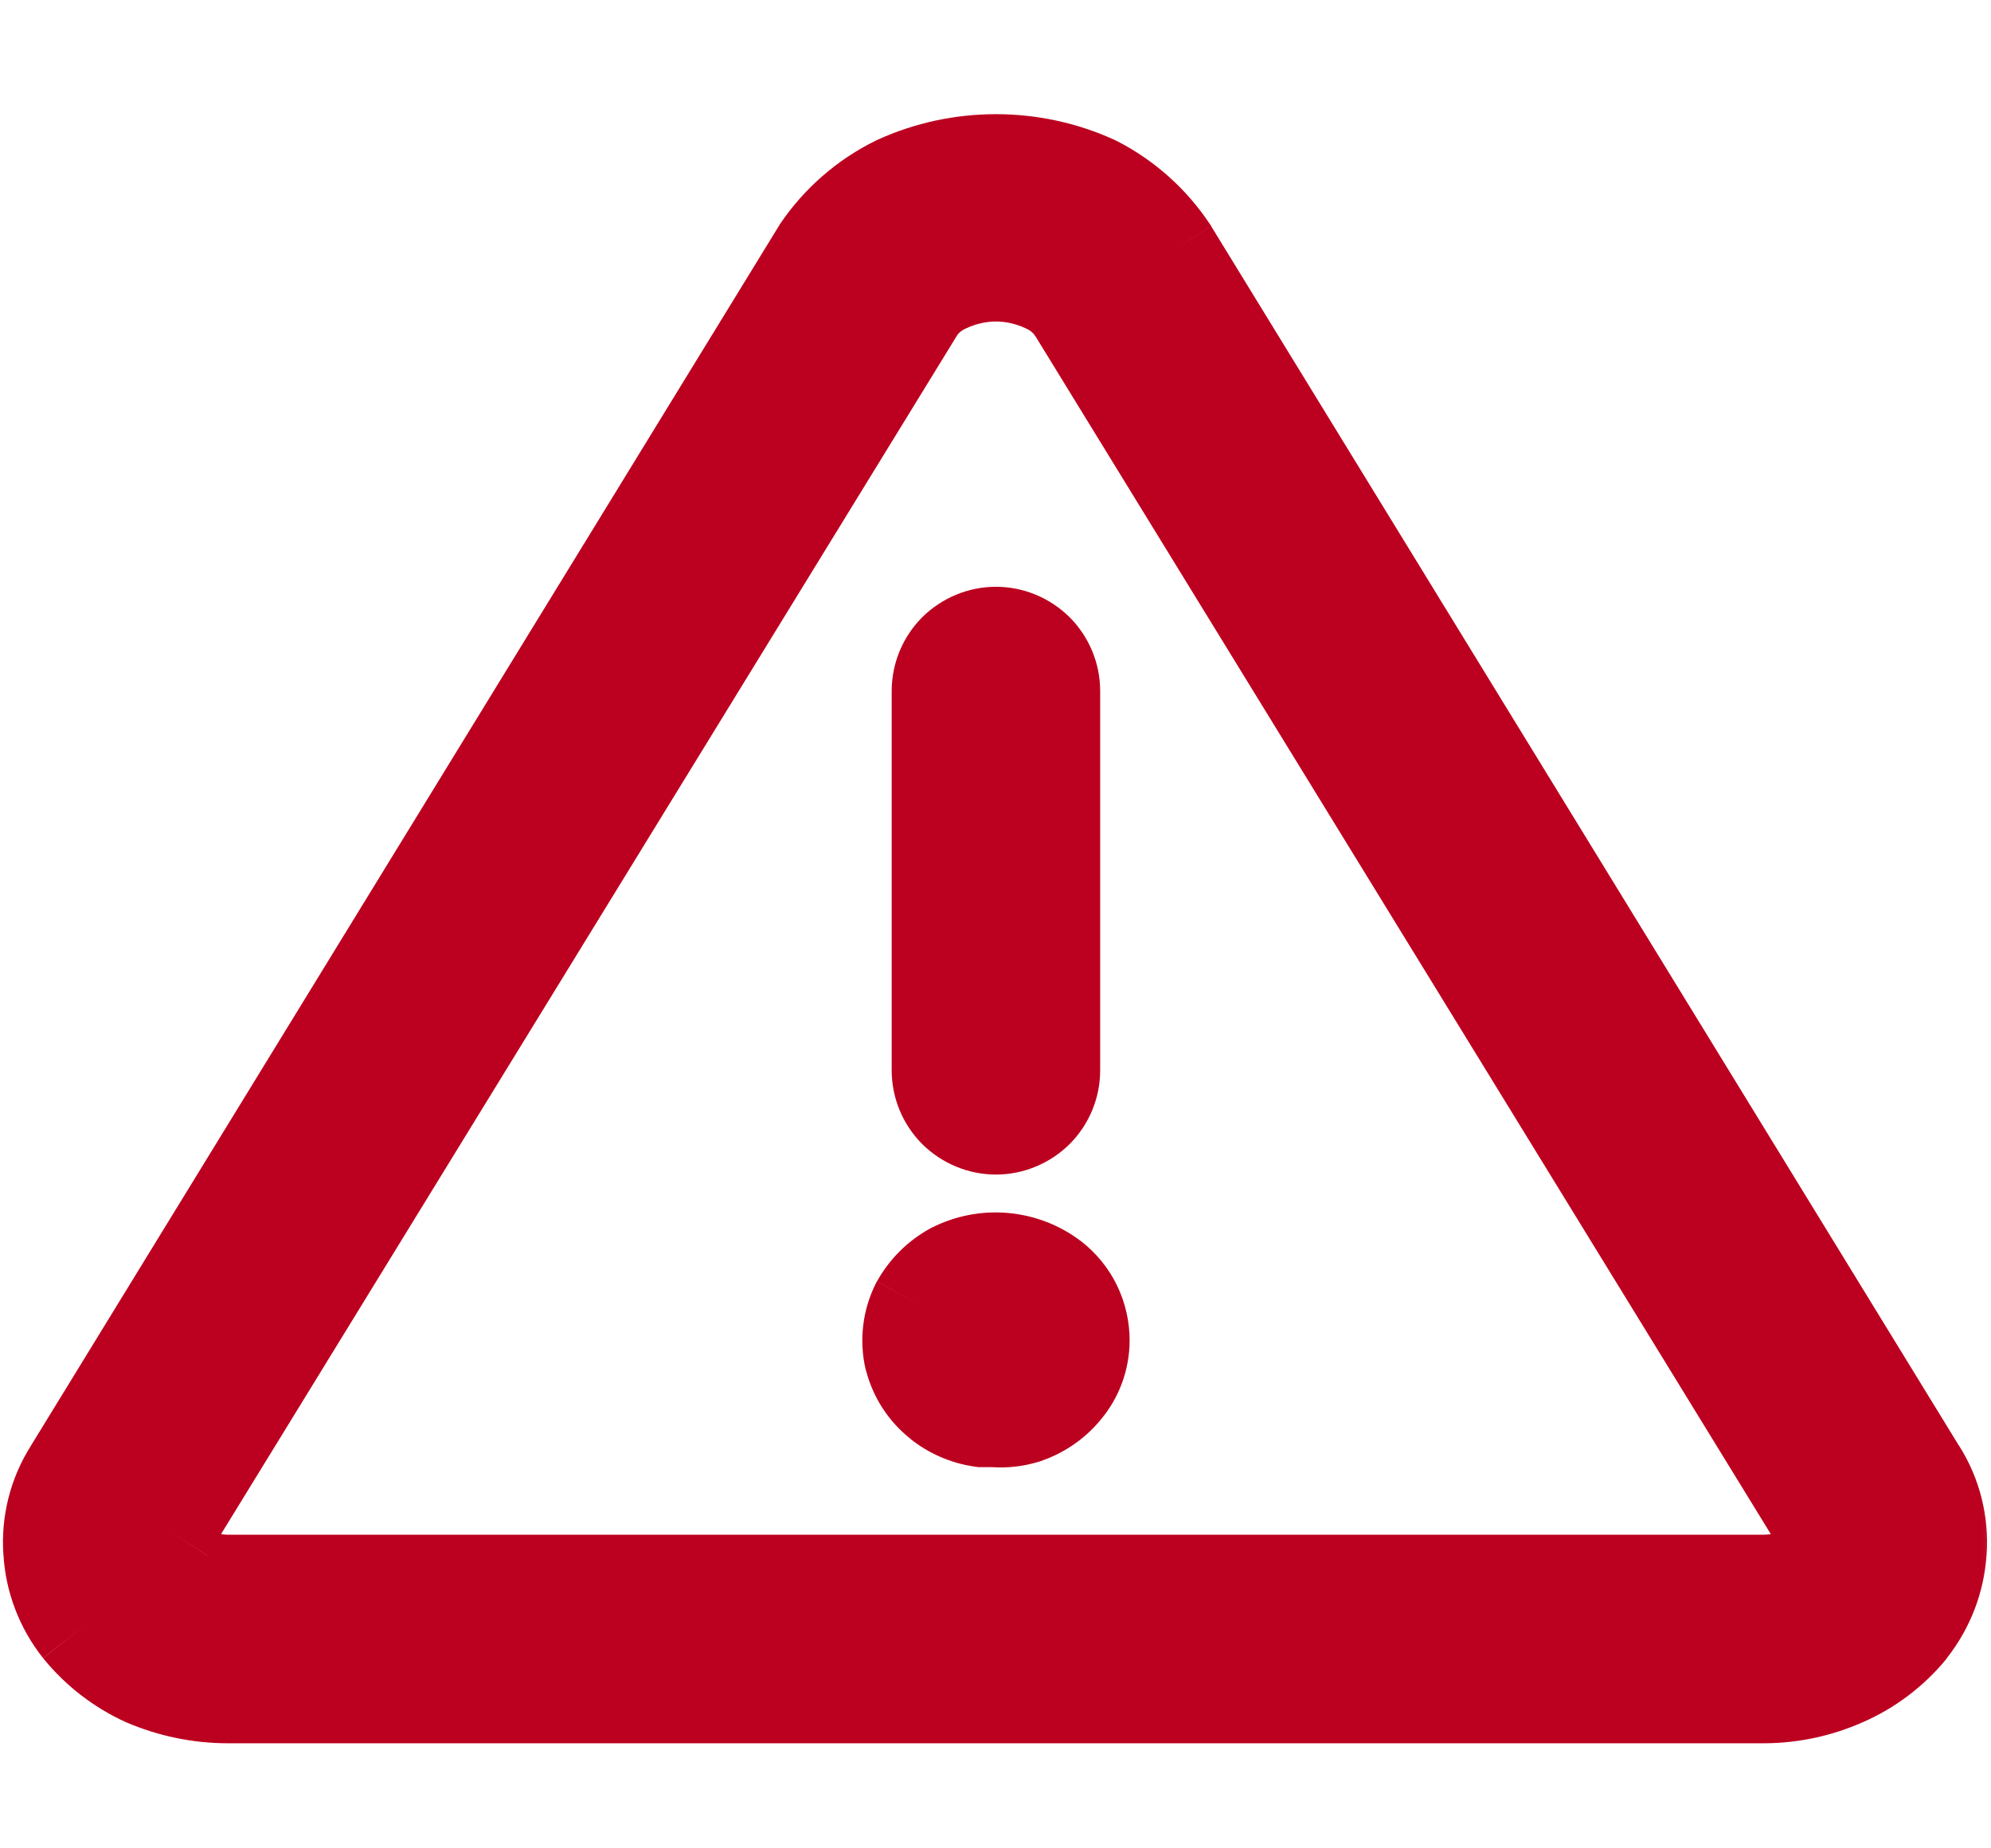 <svg width="14" height="13" viewBox="0 0 14 13" fill="none" xmlns="http://www.w3.org/2000/svg">
<mask id="path-1-outside-1_47537_1254" maskUnits="userSpaceOnUse" x="-0.579" y="0.203" width="15" height="13" fill="black">
<rect fill="white" x="-0.579" y="0.203" width="15" height="13"/>
<path fill-rule="evenodd" clip-rule="evenodd" d="M1.05 11.747C1.222 11.822 1.408 11.86 1.596 11.861H12.41C12.591 11.859 12.77 11.82 12.936 11.747C13.108 11.673 13.258 11.559 13.376 11.414C13.49 11.268 13.558 11.092 13.57 10.907C13.583 10.722 13.536 10.537 13.436 10.381L8.176 1.801C8.05 1.608 7.875 1.452 7.67 1.347C7.46 1.252 7.233 1.203 7.003 1.203C6.773 1.203 6.546 1.252 6.336 1.347C6.126 1.45 5.947 1.607 5.816 1.801L0.556 10.381C0.457 10.537 0.41 10.722 0.423 10.907C0.434 11.092 0.501 11.269 0.616 11.414C0.733 11.557 0.882 11.671 1.05 11.747ZM6.623 1.947C6.742 1.891 6.872 1.862 7.003 1.861C7.135 1.862 7.264 1.891 7.383 1.947C7.479 1.99 7.56 2.059 7.616 2.147L12.883 10.727C12.91 10.769 12.921 10.818 12.916 10.867C12.915 10.917 12.896 10.964 12.863 11.001C12.817 11.063 12.755 11.111 12.683 11.141C12.596 11.175 12.503 11.193 12.41 11.194H1.596C1.502 11.194 1.409 11.173 1.323 11.134C1.251 11.109 1.188 11.063 1.143 11.001C1.11 10.964 1.092 10.917 1.09 10.867C1.085 10.818 1.097 10.769 1.123 10.727L6.39 2.147C6.447 2.059 6.528 1.99 6.623 1.947ZM7.003 7.861C6.915 7.861 6.83 7.826 6.767 7.763C6.705 7.701 6.67 7.616 6.67 7.527V4.861C6.67 4.772 6.705 4.687 6.767 4.625C6.83 4.562 6.915 4.527 7.003 4.527C7.091 4.527 7.176 4.562 7.239 4.625C7.301 4.687 7.336 4.772 7.336 4.861V7.527C7.336 7.616 7.301 7.701 7.239 7.763C7.176 7.826 7.091 7.861 7.003 7.861ZM7.003 9.919H6.91C6.815 9.905 6.725 9.866 6.65 9.806C6.565 9.738 6.504 9.645 6.476 9.539C6.45 9.427 6.464 9.309 6.516 9.206C6.566 9.116 6.64 9.042 6.73 8.993C6.829 8.942 6.94 8.92 7.051 8.93C7.162 8.939 7.268 8.979 7.356 9.046C7.415 9.091 7.462 9.148 7.494 9.214C7.526 9.28 7.543 9.353 7.543 9.426C7.543 9.538 7.503 9.647 7.43 9.733C7.365 9.81 7.279 9.868 7.183 9.899C7.125 9.917 7.064 9.923 7.003 9.919Z"/>
</mask>
<path fill-rule="evenodd" clip-rule="evenodd" d="M1.05 11.747C1.222 11.822 1.408 11.86 1.596 11.861H12.41C12.591 11.859 12.77 11.82 12.936 11.747C13.108 11.673 13.258 11.559 13.376 11.414C13.49 11.268 13.558 11.092 13.57 10.907C13.583 10.722 13.536 10.537 13.436 10.381L8.176 1.801C8.05 1.608 7.875 1.452 7.67 1.347C7.46 1.252 7.233 1.203 7.003 1.203C6.773 1.203 6.546 1.252 6.336 1.347C6.126 1.45 5.947 1.607 5.816 1.801L0.556 10.381C0.457 10.537 0.41 10.722 0.423 10.907C0.434 11.092 0.501 11.269 0.616 11.414C0.733 11.557 0.882 11.671 1.05 11.747ZM6.623 1.947C6.742 1.891 6.872 1.862 7.003 1.861C7.135 1.862 7.264 1.891 7.383 1.947C7.479 1.99 7.56 2.059 7.616 2.147L12.883 10.727C12.91 10.769 12.921 10.818 12.916 10.867C12.915 10.917 12.896 10.964 12.863 11.001C12.817 11.063 12.755 11.111 12.683 11.141C12.596 11.175 12.503 11.193 12.41 11.194H1.596C1.502 11.194 1.409 11.173 1.323 11.134C1.251 11.109 1.188 11.063 1.143 11.001C1.11 10.964 1.092 10.917 1.09 10.867C1.085 10.818 1.097 10.769 1.123 10.727L6.39 2.147C6.447 2.059 6.528 1.99 6.623 1.947ZM7.003 7.861C6.915 7.861 6.83 7.826 6.767 7.763C6.705 7.701 6.67 7.616 6.67 7.527V4.861C6.67 4.772 6.705 4.687 6.767 4.625C6.83 4.562 6.915 4.527 7.003 4.527C7.091 4.527 7.176 4.562 7.239 4.625C7.301 4.687 7.336 4.772 7.336 4.861V7.527C7.336 7.616 7.301 7.701 7.239 7.763C7.176 7.826 7.091 7.861 7.003 7.861ZM7.003 9.919H6.91C6.815 9.905 6.725 9.866 6.65 9.806C6.565 9.738 6.504 9.645 6.476 9.539C6.45 9.427 6.464 9.309 6.516 9.206C6.566 9.116 6.64 9.042 6.73 8.993C6.829 8.942 6.94 8.92 7.051 8.93C7.162 8.939 7.268 8.979 7.356 9.046C7.415 9.091 7.462 9.148 7.494 9.214C7.526 9.28 7.543 9.353 7.543 9.426C7.543 9.538 7.503 9.647 7.43 9.733C7.365 9.81 7.279 9.868 7.183 9.899C7.125 9.917 7.064 9.923 7.003 9.919Z" fill="#BC001F"/>
<path d="M1.596 11.861L1.596 12.261H1.596V11.861ZM1.05 11.747L0.884 12.112L0.891 12.115L1.05 11.747ZM12.41 11.861V12.261L12.413 12.261L12.41 11.861ZM12.936 11.747L12.777 11.38L12.775 11.381L12.936 11.747ZM13.376 11.414L13.687 11.667L13.691 11.66L13.376 11.414ZM13.57 10.907L13.171 10.879L13.171 10.881L13.57 10.907ZM13.436 10.381L13.095 10.59L13.099 10.595L13.436 10.381ZM8.176 1.801L8.518 1.591L8.51 1.58L8.176 1.801ZM7.67 1.347L7.852 0.991L7.843 0.987L7.835 0.983L7.67 1.347ZM6.336 1.347L6.171 0.983L6.16 0.988L6.336 1.347ZM5.816 1.801L5.484 1.577L5.48 1.584L5.475 1.592L5.816 1.801ZM0.556 10.381L0.894 10.595L0.897 10.59L0.556 10.381ZM0.423 10.907L0.822 10.884L0.822 10.879L0.423 10.907ZM0.616 11.414L0.303 11.663L0.307 11.667L0.616 11.414ZM7.003 1.861L7.006 1.461L7 1.461L7.003 1.861ZM6.623 1.947L6.786 2.313L6.794 2.309L6.623 1.947ZM7.383 1.947L7.212 2.309L7.22 2.313L7.383 1.947ZM7.616 2.147L7.957 1.938L7.952 1.93L7.616 2.147ZM12.883 10.727L12.542 10.937L12.546 10.942L12.883 10.727ZM12.916 10.867L12.518 10.828L12.517 10.84L12.517 10.852L12.916 10.867ZM12.863 11.001L12.563 10.736L12.552 10.748L12.542 10.762L12.863 11.001ZM12.683 11.141L12.83 11.513L12.835 11.511L12.683 11.141ZM12.41 11.194V11.594L12.414 11.594L12.41 11.194ZM1.596 11.194L1.595 11.594H1.596V11.194ZM1.323 11.134L1.489 10.77L1.471 10.762L1.452 10.755L1.323 11.134ZM1.143 11.001L1.468 10.767L1.456 10.751L1.443 10.736L1.143 11.001ZM1.09 10.867L1.489 10.852L1.489 10.84L1.488 10.828L1.09 10.867ZM1.123 10.727L1.461 10.942L1.464 10.937L1.123 10.727ZM6.39 2.147L6.054 1.93L6.049 1.938L6.39 2.147ZM6.767 7.763L7.05 7.48L7.05 7.48L6.767 7.763ZM6.767 4.625L7.05 4.908L7.05 4.908L6.767 4.625ZM7.239 4.625L7.522 4.342L7.522 4.342L7.239 4.625ZM6.91 9.919L6.852 10.315L6.881 10.319H6.91V9.919ZM7.003 9.919L7.03 9.52L7.017 9.519H7.003V9.919ZM6.65 9.806L6.9 9.494L6.9 9.494L6.65 9.806ZM6.476 9.539L6.087 9.632L6.09 9.641L6.476 9.539ZM6.516 9.206L6.166 9.012L6.16 9.024L6.516 9.206ZM6.73 8.993L6.547 8.637L6.536 8.643L6.73 8.993ZM7.051 8.93L7.017 9.328H7.017L7.051 8.93ZM7.356 9.046L7.601 8.729L7.596 8.726L7.356 9.046ZM7.494 9.214L7.135 9.391L7.135 9.391L7.494 9.214ZM7.543 9.426L7.943 9.427V9.426L7.543 9.426ZM7.43 9.733L7.126 9.473L7.123 9.476L7.43 9.733ZM7.183 9.899L7.297 10.283L7.307 10.28L7.183 9.899ZM1.596 11.861L1.597 11.461C1.463 11.46 1.331 11.433 1.208 11.38L1.05 11.747L0.891 12.115C1.114 12.21 1.353 12.26 1.596 12.261L1.596 11.861ZM12.41 11.861V11.461H1.596V11.861V12.261H12.41V11.861ZM12.936 11.747L12.775 11.381C12.659 11.433 12.533 11.46 12.406 11.461L12.41 11.861L12.413 12.261C12.649 12.259 12.882 12.209 13.098 12.113L12.936 11.747ZM13.376 11.414L13.066 11.161C12.989 11.256 12.89 11.332 12.777 11.38L12.936 11.747L13.096 12.114C13.326 12.014 13.528 11.861 13.687 11.667L13.376 11.414ZM13.57 10.907L13.171 10.881C13.164 10.986 13.126 11.085 13.061 11.168L13.376 11.414L13.691 11.66C13.855 11.451 13.952 11.198 13.969 10.933L13.57 10.907ZM13.436 10.381L13.099 10.595C13.153 10.68 13.178 10.779 13.171 10.879L13.57 10.907L13.969 10.936C13.988 10.665 13.92 10.395 13.774 10.166L13.436 10.381ZM8.176 1.801L7.835 2.01L13.095 10.59L13.436 10.381L13.777 10.172L8.517 1.592L8.176 1.801ZM7.67 1.347L7.488 1.704C7.631 1.777 7.754 1.886 7.843 2.021L8.176 1.801L8.51 1.58C8.345 1.33 8.118 1.127 7.852 0.991L7.67 1.347ZM7.003 1.203V1.603C7.176 1.603 7.347 1.64 7.504 1.712L7.67 1.347L7.835 0.983C7.574 0.864 7.29 0.803 7.003 0.803V1.203ZM6.336 1.347L6.502 1.712C6.659 1.64 6.83 1.603 7.003 1.603V1.203V0.803C6.716 0.803 6.432 0.864 6.171 0.983L6.336 1.347ZM5.816 1.801L6.148 2.024C6.24 1.888 6.365 1.779 6.512 1.707L6.336 1.347L6.16 0.988C5.887 1.122 5.654 1.325 5.484 1.577L5.816 1.801ZM0.556 10.381L0.897 10.59L6.157 2.01L5.816 1.801L5.475 1.592L0.215 10.172L0.556 10.381ZM0.423 10.907L0.822 10.879C0.815 10.779 0.84 10.68 0.894 10.595L0.556 10.381L0.219 10.166C0.073 10.395 0.005 10.665 0.024 10.936L0.423 10.907ZM0.616 11.414L0.93 11.165C0.866 11.085 0.828 10.987 0.822 10.884L0.423 10.907L0.024 10.931C0.039 11.198 0.137 11.453 0.303 11.662L0.616 11.414ZM1.05 11.747L1.215 11.383C1.103 11.332 1.004 11.256 0.926 11.161L0.616 11.414L0.307 11.667C0.463 11.858 0.66 12.01 0.884 12.112L1.05 11.747ZM7.003 1.861L7 1.461C6.811 1.462 6.624 1.505 6.452 1.586L6.623 1.947L6.794 2.309C6.86 2.278 6.933 2.261 7.006 2.261L7.003 1.861ZM7.383 1.947L7.554 1.586C7.382 1.505 7.196 1.462 7.006 1.461L7.003 1.861L7 2.261C7.073 2.261 7.146 2.278 7.212 2.309L7.383 1.947ZM7.616 2.147L7.952 1.93C7.854 1.777 7.712 1.656 7.546 1.582L7.383 1.947L7.22 2.313C7.245 2.324 7.266 2.342 7.28 2.364L7.616 2.147ZM12.883 10.727L13.224 10.518L7.957 1.938L7.616 2.147L7.276 2.357L12.542 10.937L12.883 10.727ZM12.916 10.867L13.314 10.907C13.328 10.769 13.295 10.63 13.22 10.512L12.883 10.727L12.546 10.942C12.524 10.908 12.514 10.868 12.518 10.828L12.916 10.867ZM12.863 11.001L13.163 11.265C13.257 11.159 13.311 11.024 13.316 10.882L12.916 10.867L12.517 10.852C12.518 10.809 12.535 10.768 12.563 10.736L12.863 11.001ZM12.683 11.141L12.835 11.511C12.974 11.453 13.095 11.36 13.184 11.239L12.863 11.001L12.542 10.762C12.539 10.766 12.535 10.769 12.531 10.771L12.683 11.141ZM12.41 11.194L12.414 11.594C12.556 11.592 12.697 11.565 12.83 11.513L12.683 11.141L12.536 10.768C12.495 10.785 12.45 10.793 12.406 10.794L12.41 11.194ZM1.596 11.194V11.594H12.41V11.194V10.794H1.596V11.194ZM1.323 11.134L1.157 11.498C1.295 11.561 1.444 11.593 1.595 11.594L1.596 11.194L1.598 10.794C1.561 10.794 1.523 10.786 1.489 10.77L1.323 11.134ZM1.143 11.001L0.818 11.234C0.911 11.364 1.043 11.461 1.195 11.513L1.323 11.134L1.452 10.755C1.458 10.757 1.464 10.762 1.468 10.767L1.143 11.001ZM1.09 10.867L0.69 10.882C0.695 11.024 0.749 11.159 0.843 11.265L1.143 11.001L1.443 10.736C1.471 10.768 1.488 10.809 1.489 10.852L1.09 10.867ZM1.123 10.727L0.786 10.512C0.711 10.63 0.678 10.769 0.692 10.907L1.09 10.867L1.488 10.828C1.492 10.868 1.482 10.908 1.46 10.942L1.123 10.727ZM6.39 2.147L6.049 1.938L0.782 10.518L1.123 10.727L1.464 10.937L6.731 2.357L6.39 2.147ZM6.623 1.947L6.46 1.582C6.294 1.656 6.153 1.777 6.054 1.93L6.39 2.147L6.726 2.364C6.74 2.342 6.761 2.324 6.786 2.313L6.623 1.947ZM6.767 7.763L6.484 8.046C6.622 8.183 6.809 8.261 7.003 8.261V7.861V7.461C7.021 7.461 7.038 7.468 7.05 7.48L6.767 7.763ZM6.67 7.527H6.27C6.27 7.722 6.347 7.908 6.484 8.046L6.767 7.763L7.05 7.48C7.063 7.493 7.07 7.51 7.07 7.527H6.67ZM6.67 4.861H6.27V7.527H6.67H7.07V4.861H6.67ZM6.767 4.625L6.484 4.342C6.347 4.48 6.27 4.666 6.27 4.861H6.67H7.07C7.07 4.878 7.063 4.895 7.05 4.908L6.767 4.625ZM7.003 4.527V4.127C6.809 4.127 6.622 4.205 6.484 4.342L6.767 4.625L7.05 4.908C7.038 4.92 7.021 4.927 7.003 4.927V4.527ZM7.239 4.625L7.522 4.342C7.384 4.205 7.197 4.127 7.003 4.127V4.527V4.927C6.985 4.927 6.968 4.92 6.956 4.908L7.239 4.625ZM7.336 4.861H7.736C7.736 4.666 7.659 4.48 7.522 4.342L7.239 4.625L6.956 4.908C6.943 4.895 6.936 4.878 6.936 4.861H7.336ZM7.336 7.527H7.736V4.861H7.336H6.936V7.527H7.336ZM7.239 7.763L7.522 8.046C7.659 7.908 7.736 7.722 7.736 7.527H7.336H6.936C6.936 7.51 6.943 7.493 6.956 7.48L7.239 7.763ZM7.003 7.861V8.261C7.197 8.261 7.384 8.183 7.522 8.046L7.239 7.763L6.956 7.48C6.968 7.468 6.985 7.461 7.003 7.461V7.861ZM6.91 9.919V10.319H7.003V9.919V9.519H6.91V9.919ZM6.65 9.806L6.399 10.118C6.53 10.223 6.686 10.291 6.852 10.315L6.91 9.919L6.968 9.524C6.943 9.52 6.92 9.51 6.9 9.494L6.65 9.806ZM6.476 9.539L6.09 9.641C6.139 9.829 6.248 9.997 6.4 10.118L6.65 9.806L6.9 9.494C6.882 9.479 6.869 9.46 6.863 9.438L6.476 9.539ZM6.516 9.206L6.16 9.024C6.065 9.212 6.039 9.427 6.087 9.632L6.476 9.539L6.866 9.447C6.861 9.427 6.864 9.406 6.873 9.388L6.516 9.206ZM6.73 8.993L6.536 8.643C6.381 8.729 6.253 8.857 6.167 9.012L6.516 9.206L6.866 9.4C6.88 9.376 6.9 9.356 6.924 9.343L6.73 8.993ZM7.051 8.93L7.085 8.531C6.899 8.515 6.713 8.552 6.547 8.637L6.73 8.993L6.912 9.349C6.945 9.332 6.981 9.325 7.017 9.328L7.051 8.93ZM7.356 9.046L7.596 8.726C7.448 8.614 7.27 8.547 7.085 8.531L7.051 8.93L7.017 9.328C7.053 9.331 7.088 9.344 7.117 9.366L7.356 9.046ZM7.494 9.214L7.853 9.038C7.794 8.917 7.707 8.812 7.601 8.729L7.356 9.046L7.112 9.363C7.122 9.37 7.13 9.38 7.135 9.391L7.494 9.214ZM7.543 9.426L7.943 9.426C7.943 9.292 7.912 9.159 7.853 9.038L7.494 9.214L7.135 9.391C7.14 9.402 7.143 9.414 7.143 9.426L7.543 9.426ZM7.43 9.733L7.734 9.992C7.869 9.835 7.943 9.634 7.943 9.427L7.543 9.426L7.143 9.425C7.143 9.443 7.137 9.46 7.126 9.473L7.43 9.733ZM7.183 9.899L7.307 10.28C7.475 10.225 7.623 10.125 7.736 9.99L7.43 9.733L7.123 9.476C7.106 9.496 7.084 9.511 7.059 9.519L7.183 9.899ZM7.003 9.919L6.977 10.319C7.085 10.326 7.193 10.314 7.297 10.283L7.183 9.899L7.07 9.516C7.057 9.52 7.043 9.521 7.03 9.52L7.003 9.919Z" fill="#BC001F" mask="url(#path-1-outside-1_47537_1254)"/>
</svg>
